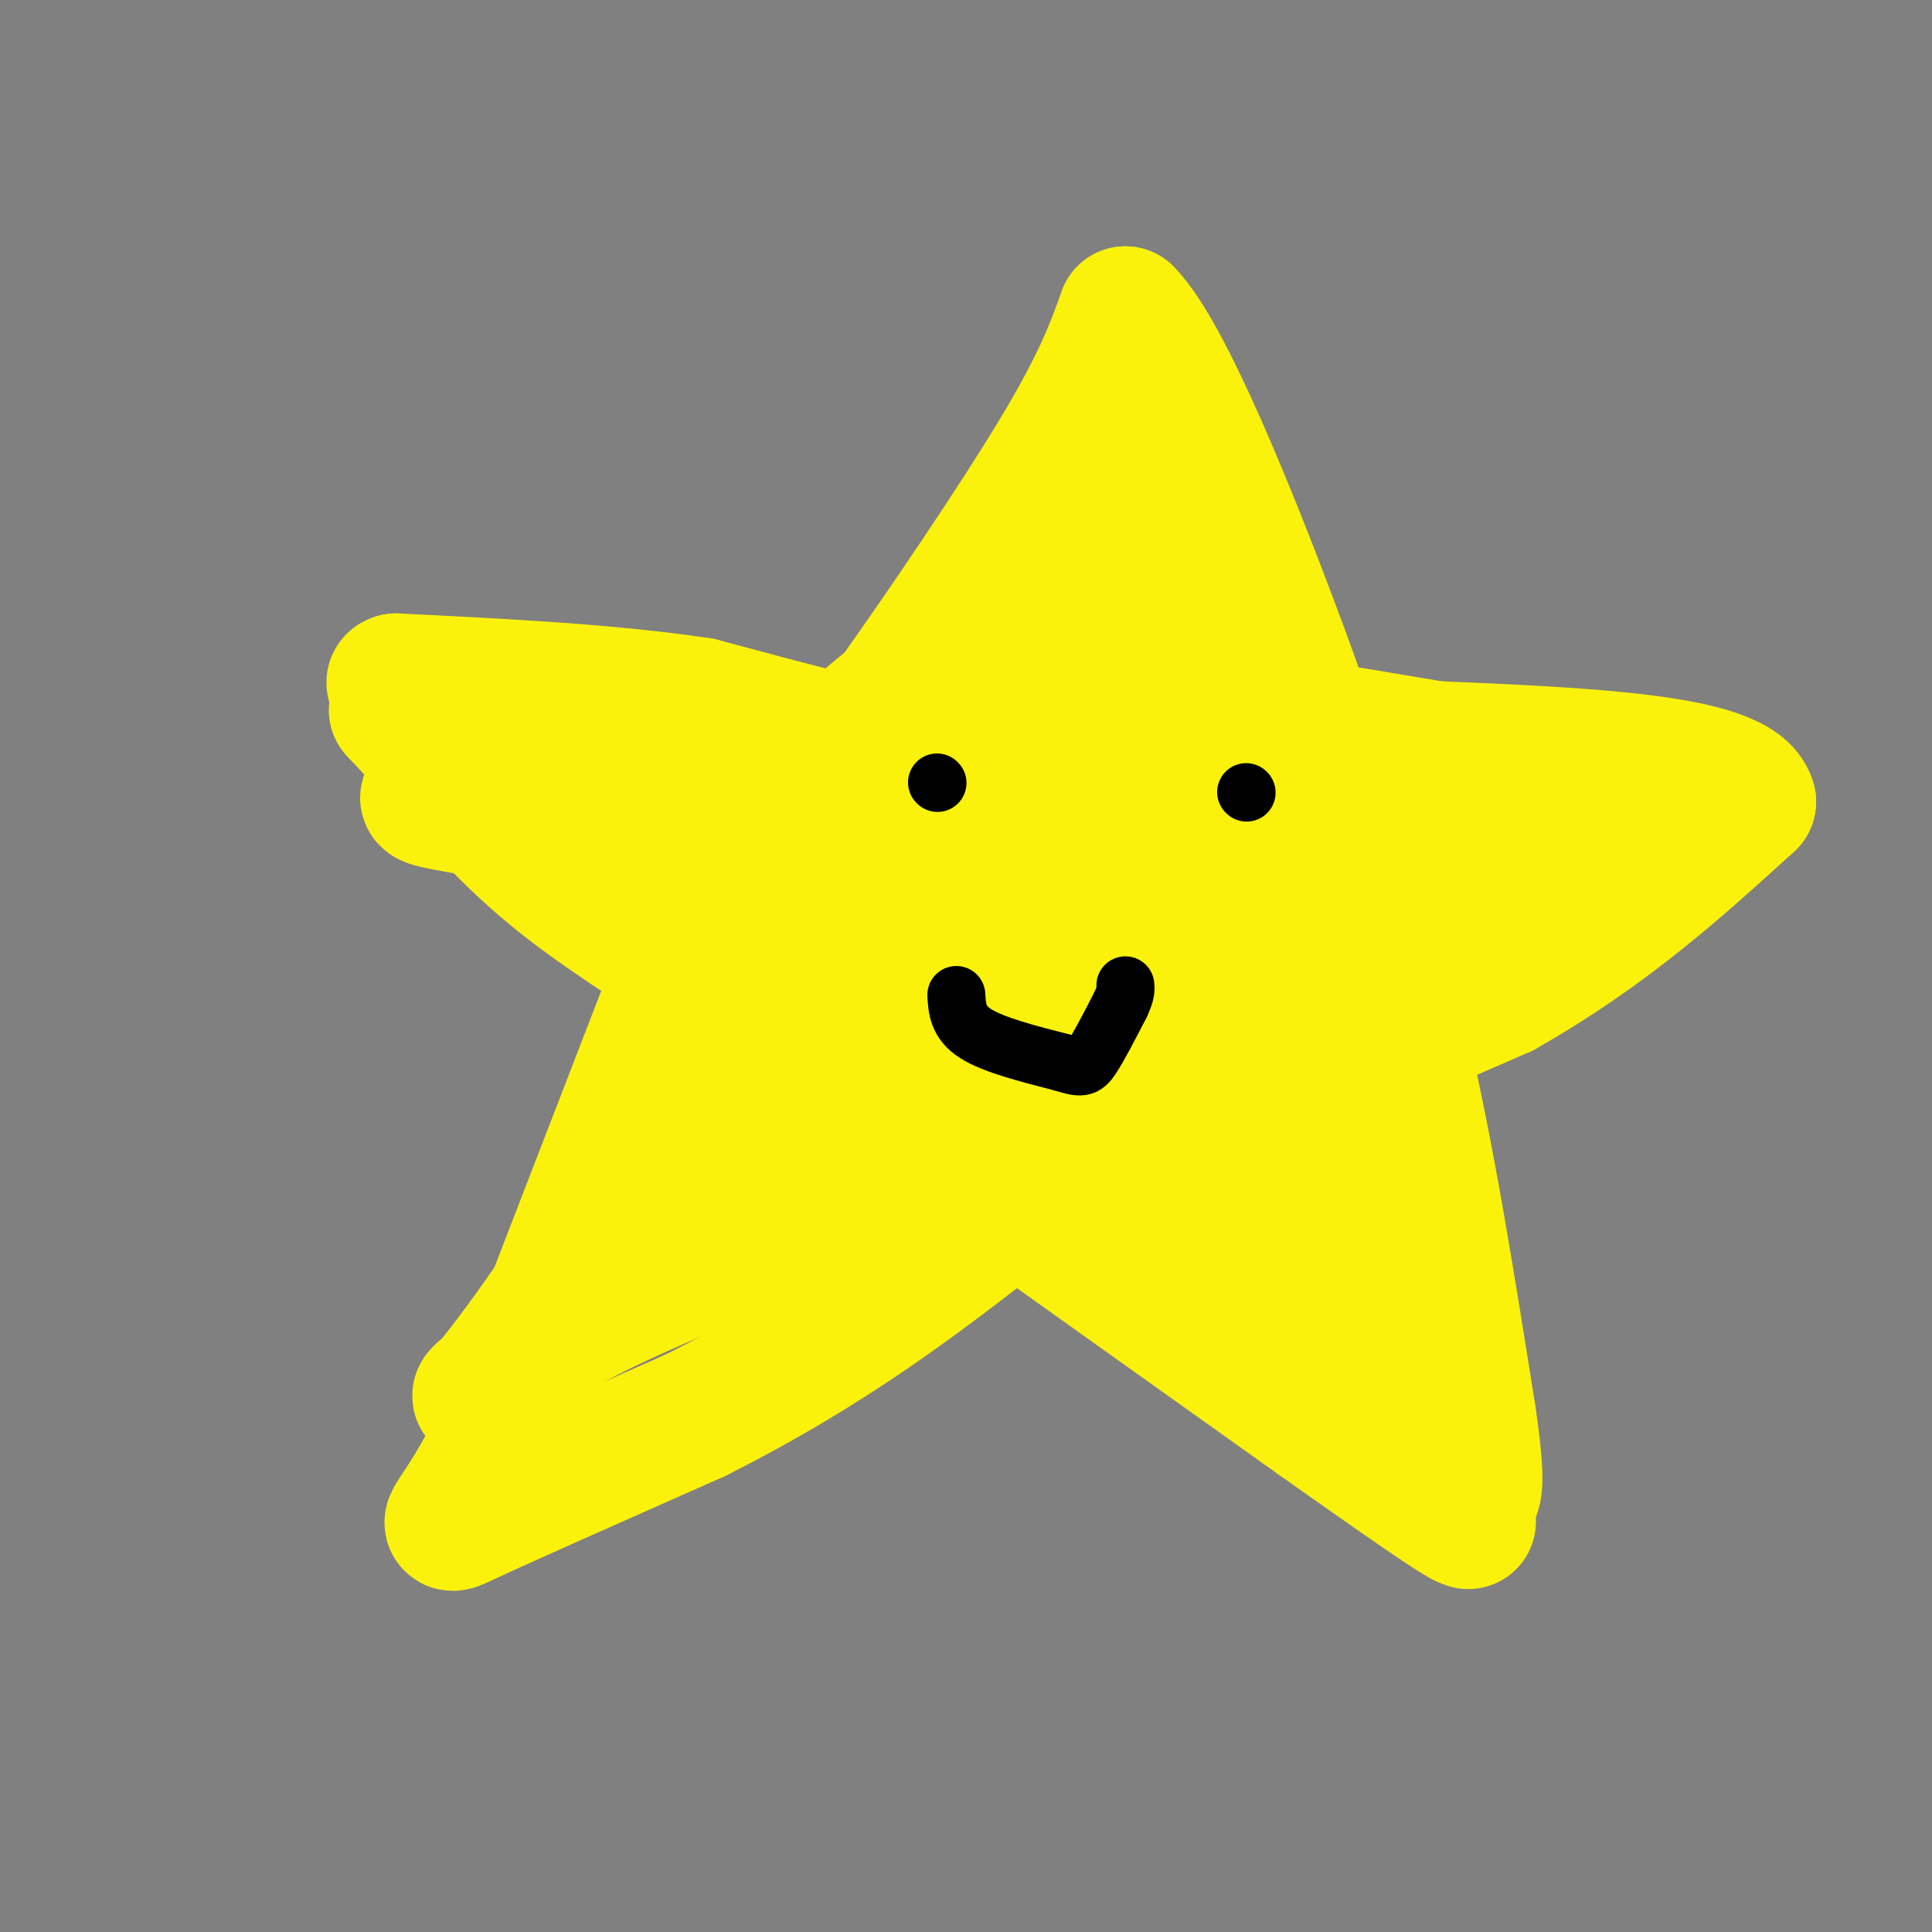 <svg viewBox='0 0 400 400' version='1.1' xmlns='http://www.w3.org/2000/svg' xmlns:xlink='http://www.w3.org/1999/xlink'><rect x="0" y="0" width="400" height="400" fill="#808080" stroke="none"/><g fill='none' stroke='rgb(251,242,11)' stroke-width='6' stroke-linecap='round' stroke-linejoin='round'><path d='M140,256c0.000,0.000 89.000,-145.000 89,-145'/><path d='M229,111c12.289,-28.956 -1.489,-28.844 1,-4c2.489,24.844 21.244,74.422 40,124'/><path d='M270,231c9.511,31.289 13.289,47.511 10,46c-3.289,-1.511 -13.644,-20.756 -24,-40'/><path d='M256,237c-11.984,-15.451 -29.944,-34.080 -48,-48c-18.056,-13.920 -36.207,-23.132 -48,-28c-11.793,-4.868 -17.226,-5.391 -19,-5c-1.774,0.391 0.113,1.695 2,3'/><path d='M143,159c31.167,3.500 108.083,10.750 185,18'/><path d='M328,177c-2.333,13.467 -100.667,38.133 -148,52c-47.333,13.867 -43.667,16.933 -40,20'/><path d='M140,249c-7.000,3.333 -4.500,1.667 -2,0'/><path d='M142,252c20.750,-10.583 41.500,-21.167 55,-27c13.500,-5.833 19.750,-6.917 26,-8'/><path d='M223,217c17.067,-4.089 46.733,-10.311 64,-15c17.267,-4.689 22.133,-7.844 27,-11'/><path d='M314,191c5.833,-2.833 6.917,-4.417 8,-6'/></g>
<g fill='none' stroke='rgb(251,242,11)' stroke-width='28' stroke-linecap='round' stroke-linejoin='round'><path d='M143,252c4.067,-3.778 8.133,-7.556 11,-10c2.867,-2.444 4.533,-3.556 25,-9c20.467,-5.444 59.733,-15.222 99,-25'/><path d='M278,208c24.833,-7.500 37.417,-13.750 50,-20'/><path d='M328,188c1.244,-2.222 -20.644,2.222 -62,0c-41.356,-2.222 -102.178,-11.111 -163,-20'/><path d='M103,168c-26.500,-3.833 -11.250,-3.417 4,-3'/><path d='M107,165c1.833,-1.000 4.417,-2.000 7,-3'/><path d='M114,162c9.917,-0.869 31.208,-1.542 43,-1c11.792,0.542 14.083,2.298 11,3c-3.083,0.702 -11.542,0.351 -20,0'/><path d='M148,164c5.000,7.500 27.500,26.250 50,45'/><path d='M198,209c22.444,18.778 53.556,43.222 71,58c17.444,14.778 21.222,19.889 25,25'/><path d='M294,292c-3.178,-13.400 -23.622,-59.400 -34,-94c-10.378,-34.600 -10.689,-57.800 -11,-81'/><path d='M249,117c-3.167,-20.000 -5.583,-29.500 -8,-39'/><path d='M241,78c-3.667,-1.833 -8.833,13.083 -14,28'/><path d='M227,106c-4.648,9.646 -9.266,19.761 -16,28c-6.734,8.239 -15.582,14.603 -21,19c-5.418,4.397 -7.405,6.828 -15,22c-7.595,15.172 -20.797,43.086 -34,71'/><path d='M141,246c-7.333,15.333 -8.667,18.167 -10,21'/><path d='M131,267c11.556,-3.844 45.444,-23.956 75,-37c29.556,-13.044 54.778,-19.022 80,-25'/><path d='M286,205c19.833,-6.500 29.417,-10.250 39,-14'/><path d='M227,131c-3.268,2.327 -6.536,4.655 -18,22c-11.464,17.345 -31.125,49.708 -41,67c-9.875,17.292 -9.964,19.512 -3,12c6.964,-7.512 20.982,-24.756 35,-42'/><path d='M200,190c11.450,-19.805 22.574,-48.319 28,-46c5.426,2.319 5.153,35.470 1,51c-4.153,15.530 -12.187,13.437 -20,14c-7.813,0.563 -15.407,3.781 -23,7'/><path d='M186,216c-10.348,4.933 -24.718,13.767 -26,12c-1.282,-1.767 10.522,-14.133 25,-25c14.478,-10.867 31.629,-20.233 40,-25c8.371,-4.767 7.963,-4.933 8,-8c0.037,-3.067 0.518,-9.033 1,-15'/><path d='M234,155c-0.750,-6.000 -3.125,-13.500 0,-3c3.125,10.500 11.750,39.000 19,58c7.250,19.000 13.125,28.500 19,38'/><path d='M272,248c2.167,4.000 -1.917,-5.000 -6,-14'/><path d='M222,158c-7.083,1.000 -14.167,2.000 -27,0c-12.833,-2.000 -31.417,-7.000 -50,-12'/><path d='M145,146c-18.833,-2.833 -40.917,-3.917 -63,-5'/><path d='M82,141c-3.756,1.000 18.356,6.000 36,9c17.644,3.000 30.822,4.000 44,5'/><path d='M162,155c31.167,2.500 87.083,6.250 143,10'/><path d='M305,165c28.822,2.000 29.378,2.000 32,3c2.622,1.000 7.311,3.000 12,5'/><path d='M349,173c1.774,2.393 0.208,5.875 -14,11c-14.208,5.125 -41.060,11.893 -65,21c-23.940,9.107 -44.970,20.554 -66,32'/><path d='M204,237c-26.044,11.333 -58.156,23.667 -76,32c-17.844,8.333 -21.422,12.667 -25,17'/><path d='M103,286c-4.667,3.333 -3.833,3.167 -3,3'/><path d='M100,289c4.476,-5.679 17.167,-21.375 30,-45c12.833,-23.625 25.810,-55.179 35,-73c9.190,-17.821 14.595,-21.911 20,-26'/><path d='M185,145c10.044,-14.089 25.156,-36.311 34,-51c8.844,-14.689 11.422,-21.844 14,-29'/><path d='M233,65c8.400,8.378 22.400,43.822 30,64c7.600,20.178 8.800,25.089 10,30'/><path d='M273,159c4.711,13.911 11.489,33.689 17,57c5.511,23.311 9.756,50.156 14,77'/><path d='M304,293c2.333,15.667 1.167,16.333 0,17'/><path d='M304,310c-2.756,-3.178 -9.644,-19.622 -31,-41c-21.356,-21.378 -57.178,-47.689 -93,-74'/><path d='M180,195c-16.556,-14.222 -11.444,-12.778 -22,-17c-10.556,-4.222 -36.778,-14.111 -63,-24'/><path d='M95,154c-13.298,-6.095 -15.042,-9.333 -11,-5c4.042,4.333 13.869,16.238 23,25c9.131,8.762 17.565,14.381 26,20'/><path d='M133,194c27.667,20.000 83.833,60.000 140,100'/><path d='M273,294c28.500,20.167 29.750,20.583 31,21'/><path d='M138,209c0.000,0.000 -34.000,88.000 -34,88'/><path d='M104,297c-8.933,18.400 -14.267,20.400 -7,17c7.267,-3.400 27.133,-12.200 47,-21'/><path d='M144,293c14.467,-7.267 27.133,-14.933 40,-24c12.867,-9.067 25.933,-19.533 39,-30'/><path d='M223,239c6.500,-5.000 3.250,-2.500 0,0'/><path d='M233,239c0.000,0.000 78.000,-34.000 78,-34'/><path d='M311,205c21.500,-12.167 36.250,-25.583 51,-39'/><path d='M362,166c-2.333,-8.333 -33.667,-9.667 -65,-11'/><path d='M297,155c-14.833,-2.500 -19.417,-3.250 -24,-4'/></g>
<g fill='none' stroke='rgb(0,0,0)' stroke-width='12' stroke-linecap='round' stroke-linejoin='round'><path d='M194,162c0.000,0.000 0.100,0.100 0.1,0.1'/><path d='M258,164c0.000,0.000 0.100,0.100 0.1,0.1'/><path d='M198,206c0.167,2.833 0.333,5.667 4,8c3.667,2.333 10.833,4.167 18,6'/><path d='M220,220c3.867,1.200 4.533,1.200 6,-1c1.467,-2.200 3.733,-6.600 6,-11'/><path d='M232,208c1.167,-2.500 1.083,-3.250 1,-4'/></g>
</svg>
